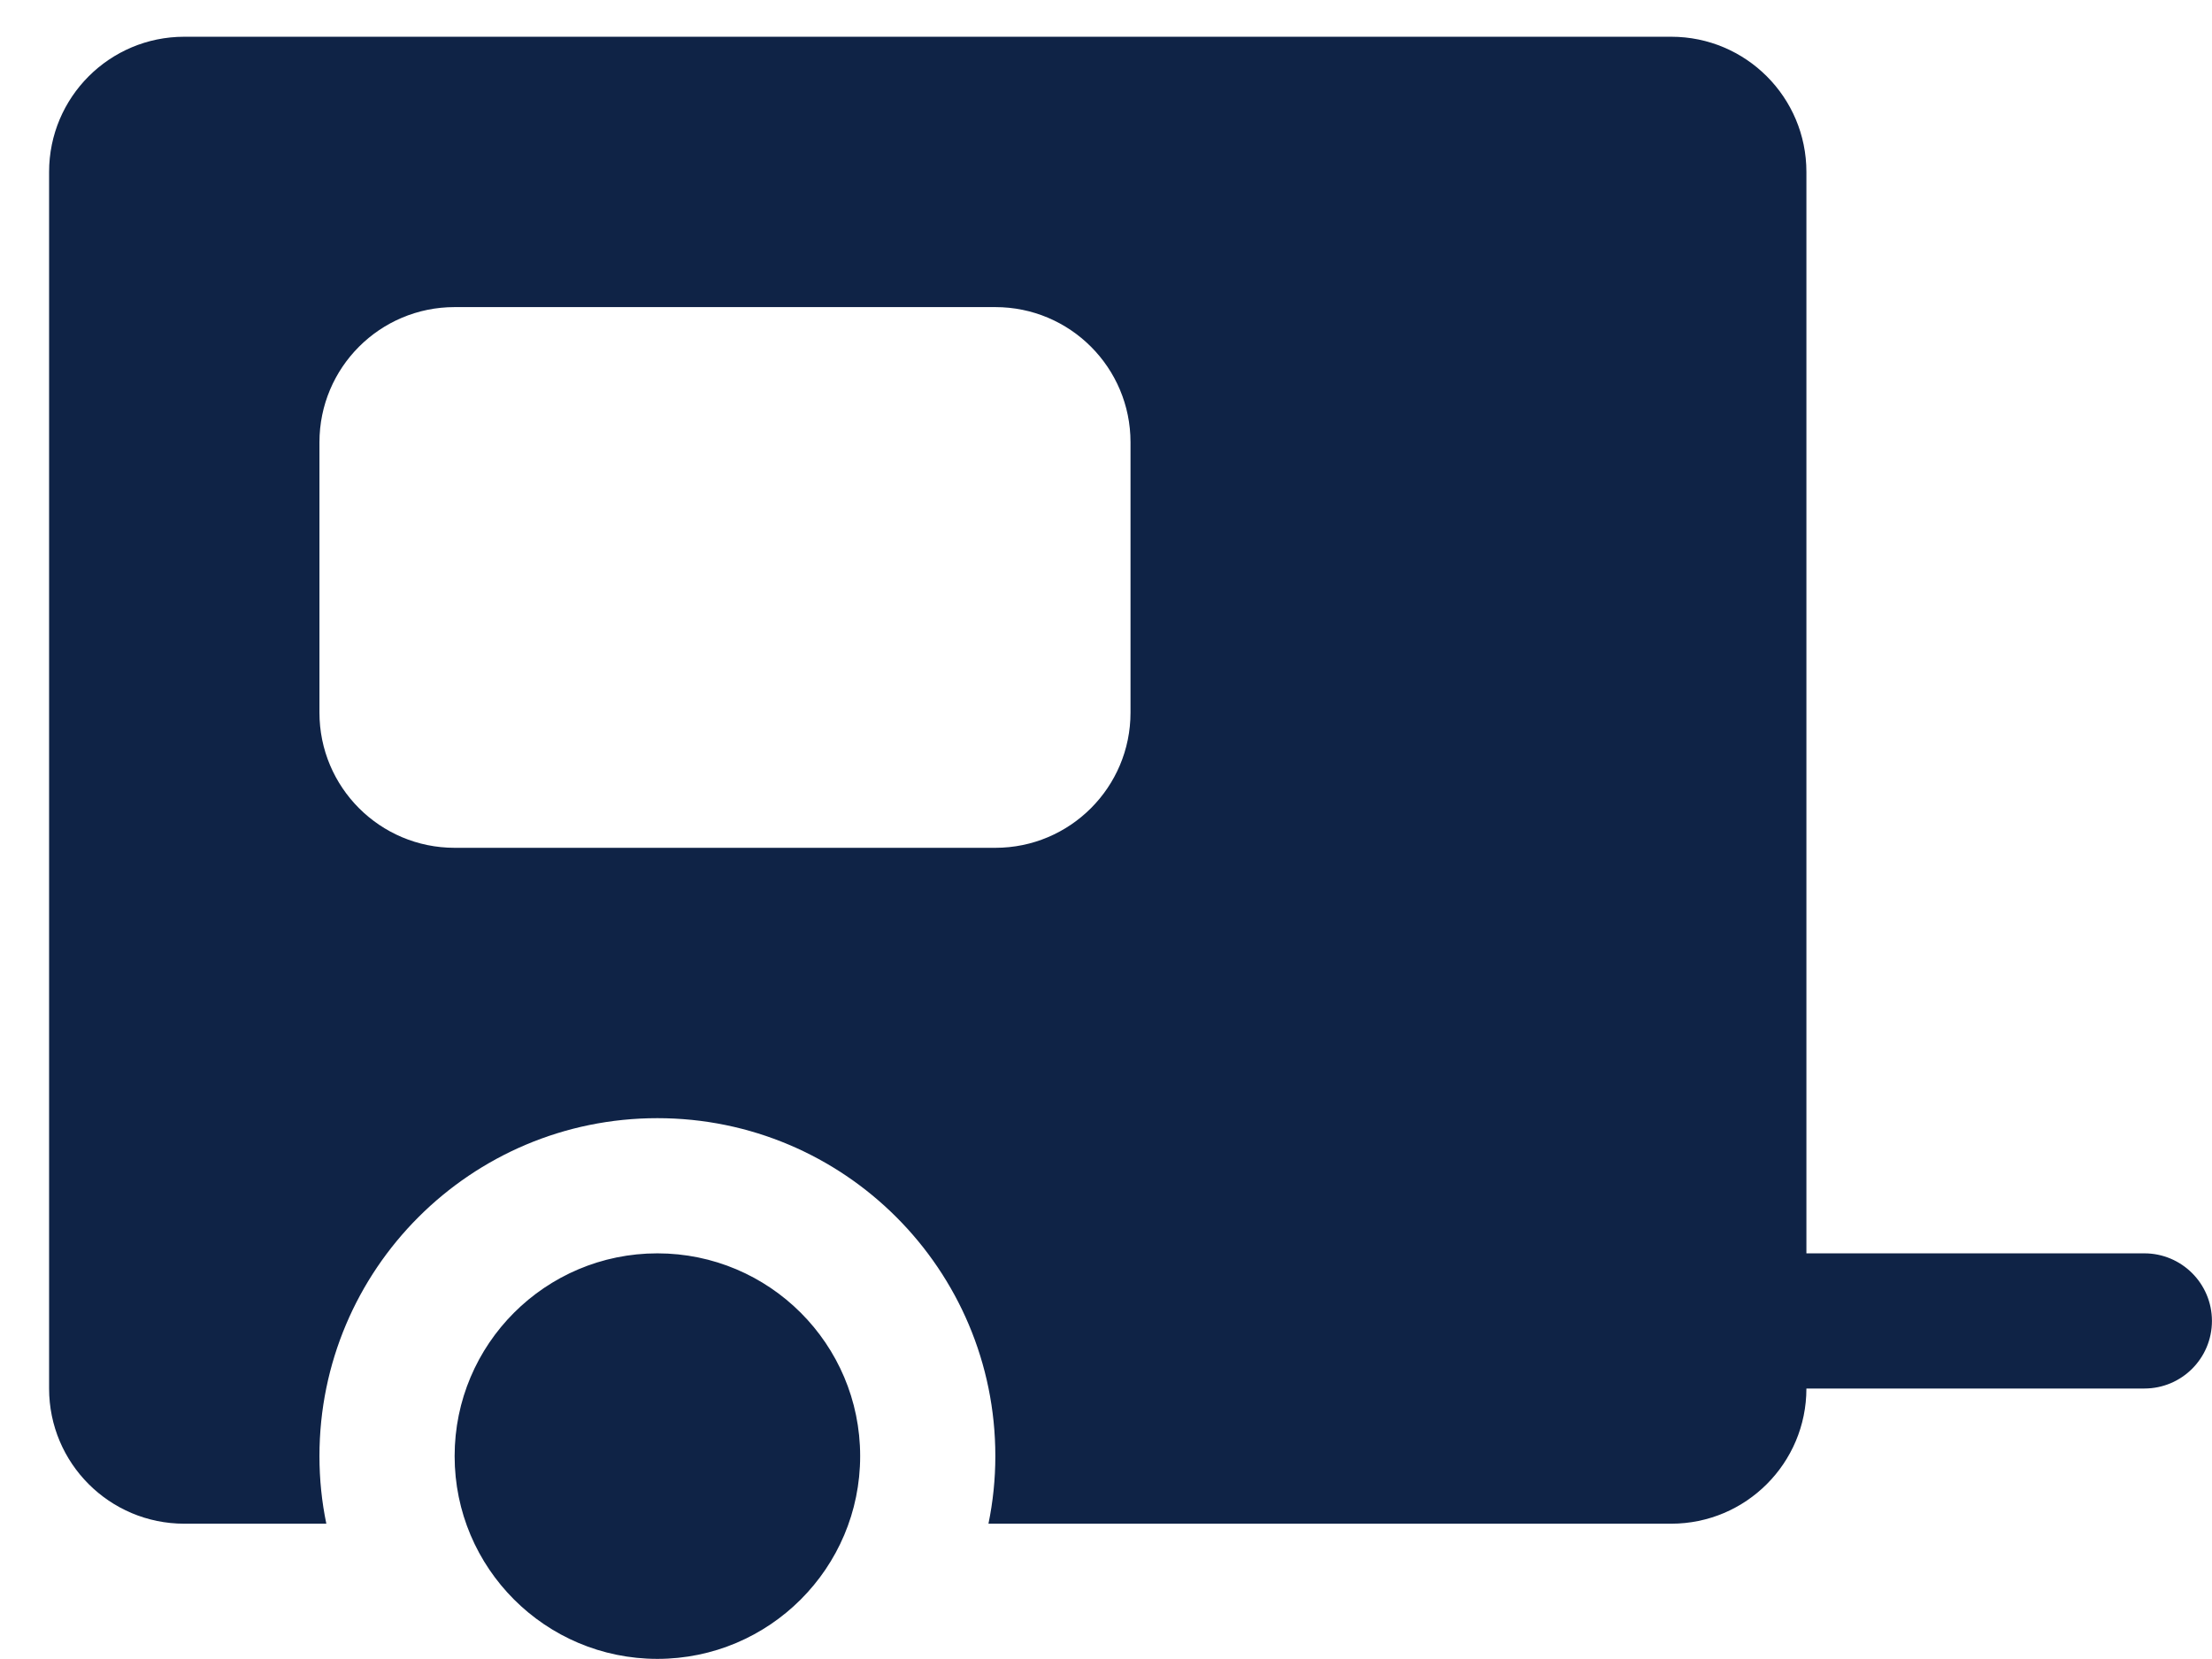 <svg width="36" height="27" viewBox="0 0 36 27" fill="none" xmlns="http://www.w3.org/2000/svg">
<path d="M10.699 20.398C8.877 20.398 7.399 21.875 7.399 23.698C7.399 25.521 8.877 26.998 10.699 26.998C12.52 26.998 13.999 25.521 13.999 23.698C13.999 21.875 12.52 20.398 10.699 20.398ZM34.899 20.398H29.399V2.798C29.399 1.583 28.414 0.598 27.199 0.598H2.999C1.783 0.598 0.799 1.583 0.799 2.798V22.598C0.799 23.813 1.783 24.798 2.999 24.798H5.311C5.237 24.442 5.199 24.076 5.199 23.698C5.199 20.661 7.661 18.198 10.699 18.198C13.737 18.198 16.199 20.66 16.199 23.698C16.199 24.076 16.16 24.444 16.087 24.798H27.199C28.414 24.798 29.399 23.813 29.399 22.598H34.899C35.507 22.598 35.999 22.106 35.999 21.498C35.999 20.89 35.506 20.398 34.899 20.398ZM18.399 11.598C18.399 12.812 17.415 13.798 16.199 13.798H7.399C6.183 13.798 5.199 12.812 5.199 11.598V7.198C5.199 5.983 6.183 4.998 7.399 4.998H16.199C17.415 4.998 18.399 5.983 18.399 7.198V11.598Z" fill="#0F2346"/>
</svg>

